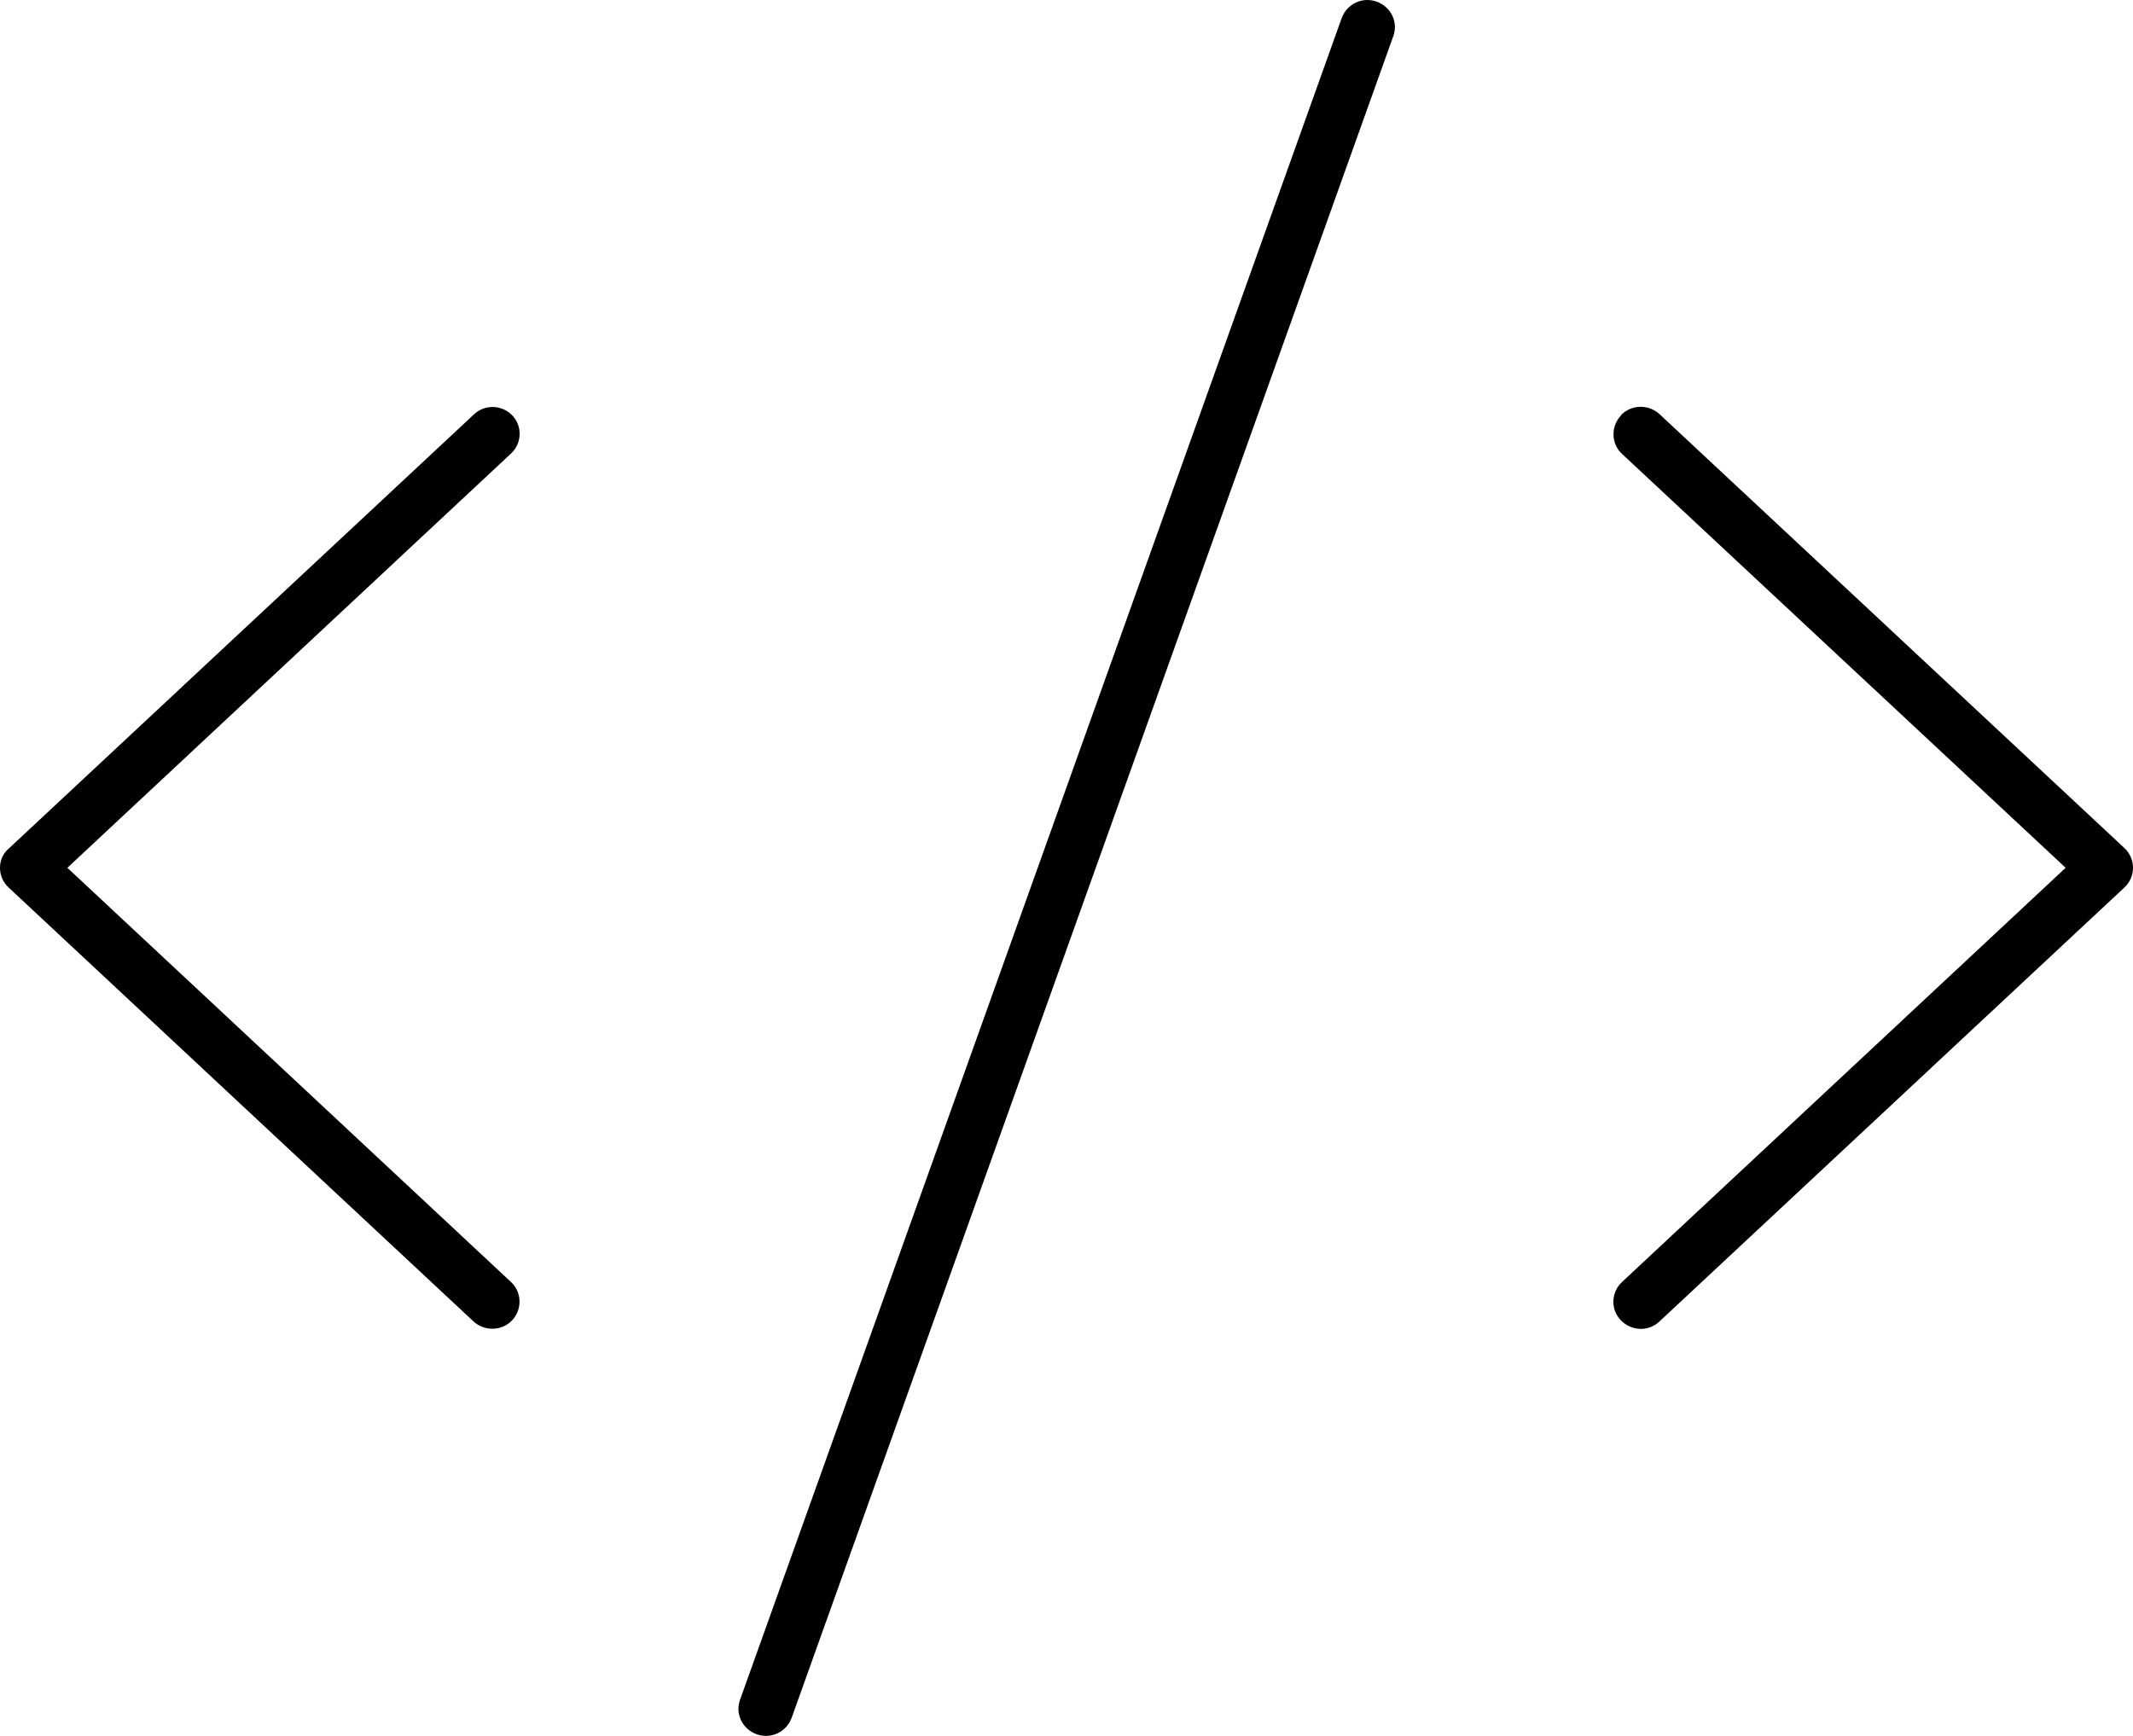 <svg width="43" height="35" viewBox="0 0 43 35" fill="none" xmlns="http://www.w3.org/2000/svg">
<path d="M27.75 0.032C27.461 -0.07 27.151 0.08 27.047 0.367L14.919 34.271C14.816 34.558 14.967 34.865 15.257 34.968C15.546 35.07 15.856 34.92 15.96 34.633L28.088 0.729C28.191 0.442 28.04 0.135 27.75 0.032ZM32.677 8.378C32.471 8.597 32.477 8.946 32.698 9.151L41.642 17.497L32.698 25.849C32.477 26.055 32.464 26.403 32.677 26.622C32.891 26.84 33.235 26.854 33.456 26.642L42.828 17.893C42.938 17.791 43 17.647 43 17.497C43 17.346 42.938 17.203 42.828 17.1L33.456 8.351C33.235 8.146 32.884 8.153 32.677 8.371V8.378ZM10.33 8.378C10.123 8.159 9.771 8.146 9.551 8.358L0.179 17.107C0.062 17.203 0 17.346 0 17.497C0 17.647 0.062 17.791 0.172 17.893L9.544 26.642C9.765 26.847 10.116 26.84 10.323 26.622C10.53 26.403 10.523 26.055 10.302 25.849L1.358 17.497L10.302 9.144C10.523 8.939 10.536 8.59 10.323 8.371L10.33 8.378Z" fill="black"/>
</svg>
